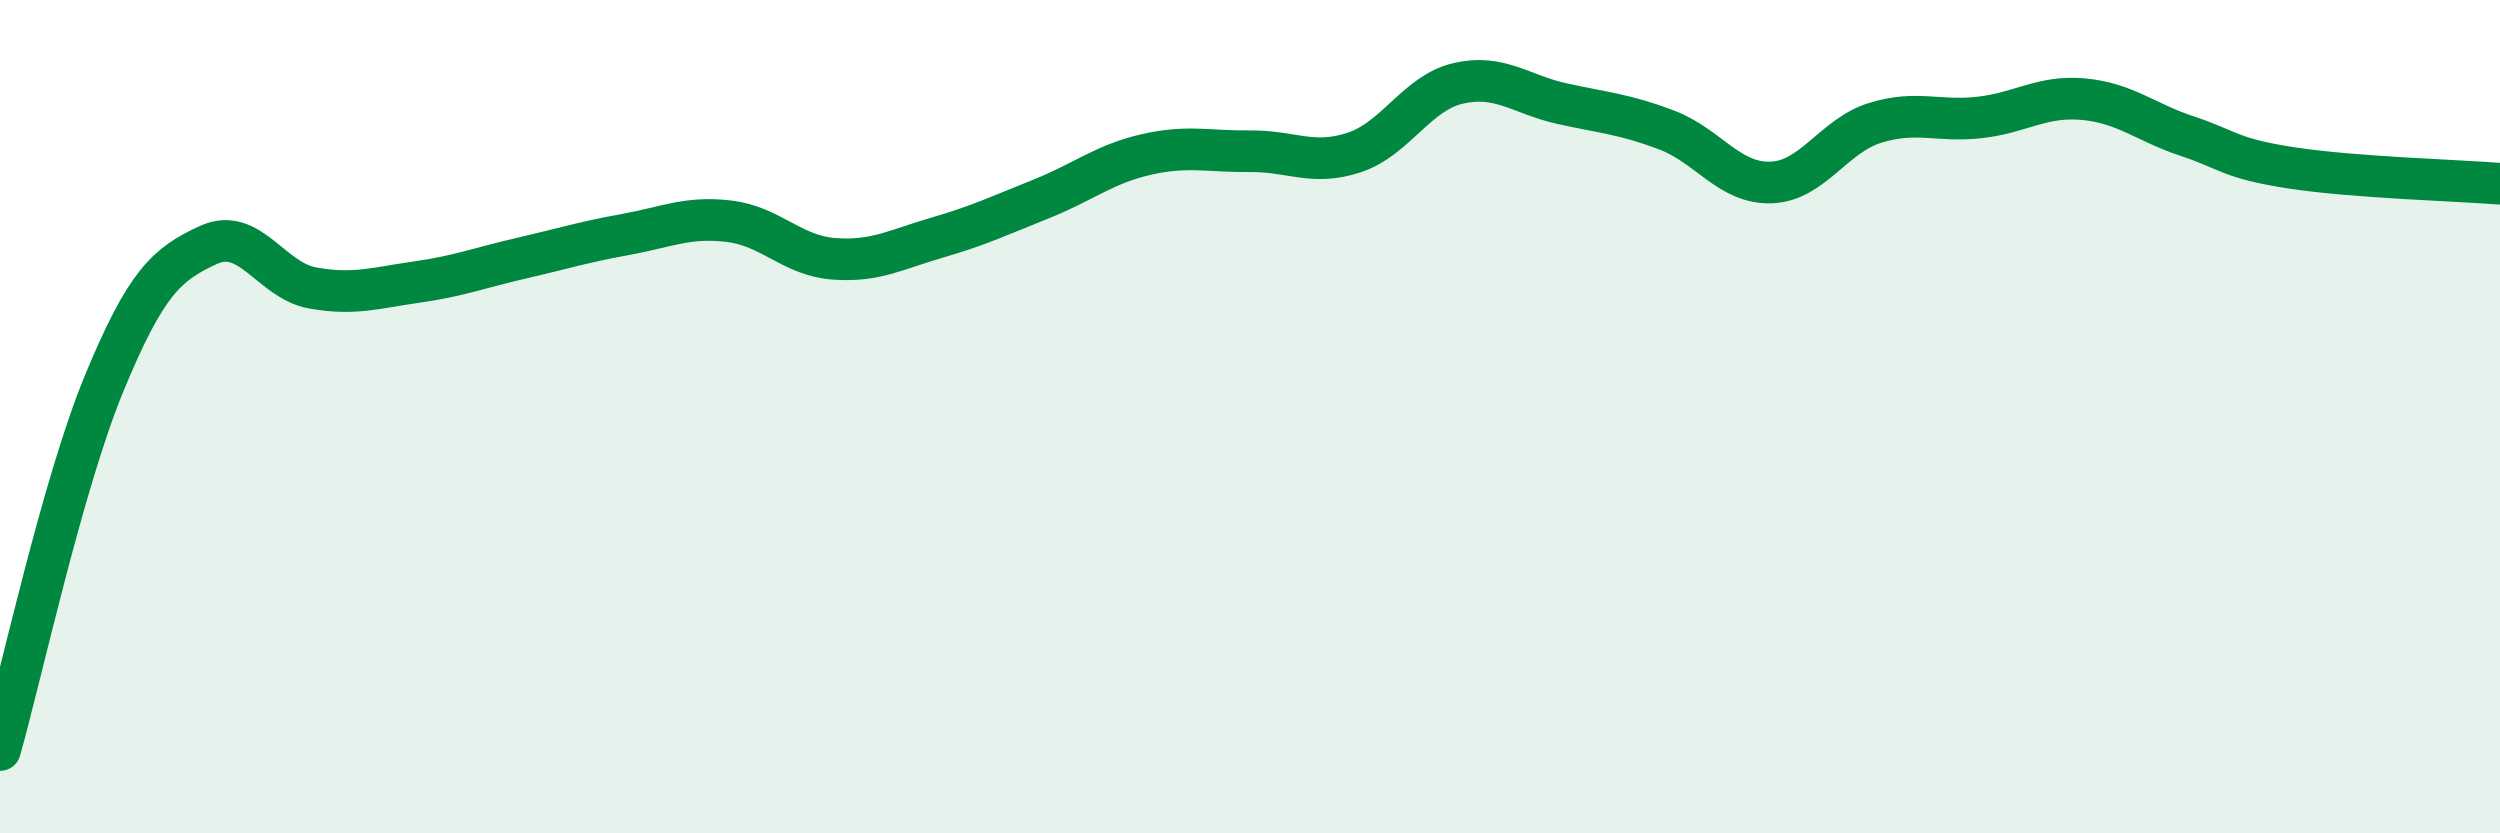 
    <svg width="60" height="20" viewBox="0 0 60 20" xmlns="http://www.w3.org/2000/svg">
      <path
        d="M 0,18 C 0.5,16.24 1.5,11.62 2.5,9.2 C 3.5,6.78 4,6.34 5,5.88 C 6,5.42 6.5,6.73 7.5,6.91 C 8.5,7.09 9,6.91 10,6.77 C 11,6.63 11.5,6.43 12.5,6.2 C 13.5,5.97 14,5.81 15,5.63 C 16,5.45 16.5,5.19 17.5,5.31 C 18.5,5.43 19,6.13 20,6.21 C 21,6.29 21.5,5.99 22.5,5.7 C 23.5,5.41 24,5.17 25,4.77 C 26,4.37 26.5,3.94 27.5,3.71 C 28.5,3.48 29,3.64 30,3.63 C 31,3.62 31.5,3.99 32.5,3.66 C 33.5,3.33 34,2.23 35,2 C 36,1.77 36.5,2.27 37.5,2.49 C 38.5,2.71 39,2.74 40,3.12 C 41,3.5 41.5,4.41 42.5,4.38 C 43.5,4.35 44,3.26 45,2.95 C 46,2.64 46.5,2.93 47.5,2.82 C 48.5,2.71 49,2.29 50,2.38 C 51,2.47 51.5,2.94 52.5,3.27 C 53.5,3.6 53.5,3.8 55,4.03 C 56.5,4.26 59,4.33 60,4.41L60 20L0 20Z"
        fill="#008740"
        opacity="0.1"
        stroke-linecap="round"
        stroke-linejoin="round"
      />
      <path
        d="M 0,18 C 0.5,16.24 1.5,11.62 2.5,9.2 C 3.5,6.78 4,6.34 5,5.88 C 6,5.42 6.5,6.73 7.5,6.91 C 8.5,7.09 9,6.91 10,6.77 C 11,6.63 11.5,6.43 12.5,6.2 C 13.5,5.97 14,5.81 15,5.63 C 16,5.45 16.5,5.19 17.5,5.31 C 18.5,5.43 19,6.13 20,6.21 C 21,6.29 21.5,5.99 22.5,5.7 C 23.5,5.41 24,5.17 25,4.77 C 26,4.37 26.5,3.94 27.5,3.71 C 28.5,3.48 29,3.64 30,3.63 C 31,3.62 31.5,3.99 32.5,3.66 C 33.5,3.33 34,2.23 35,2 C 36,1.77 36.5,2.27 37.5,2.49 C 38.5,2.71 39,2.74 40,3.12 C 41,3.5 41.5,4.41 42.5,4.38 C 43.5,4.35 44,3.26 45,2.95 C 46,2.64 46.5,2.93 47.5,2.82 C 48.5,2.71 49,2.29 50,2.38 C 51,2.47 51.5,2.94 52.5,3.27 C 53.5,3.6 53.5,3.8 55,4.03 C 56.5,4.26 59,4.33 60,4.41"
        stroke="#008740"
        stroke-width="1"
        fill="none"
        stroke-linecap="round"
        stroke-linejoin="round"
      />
    </svg>
  